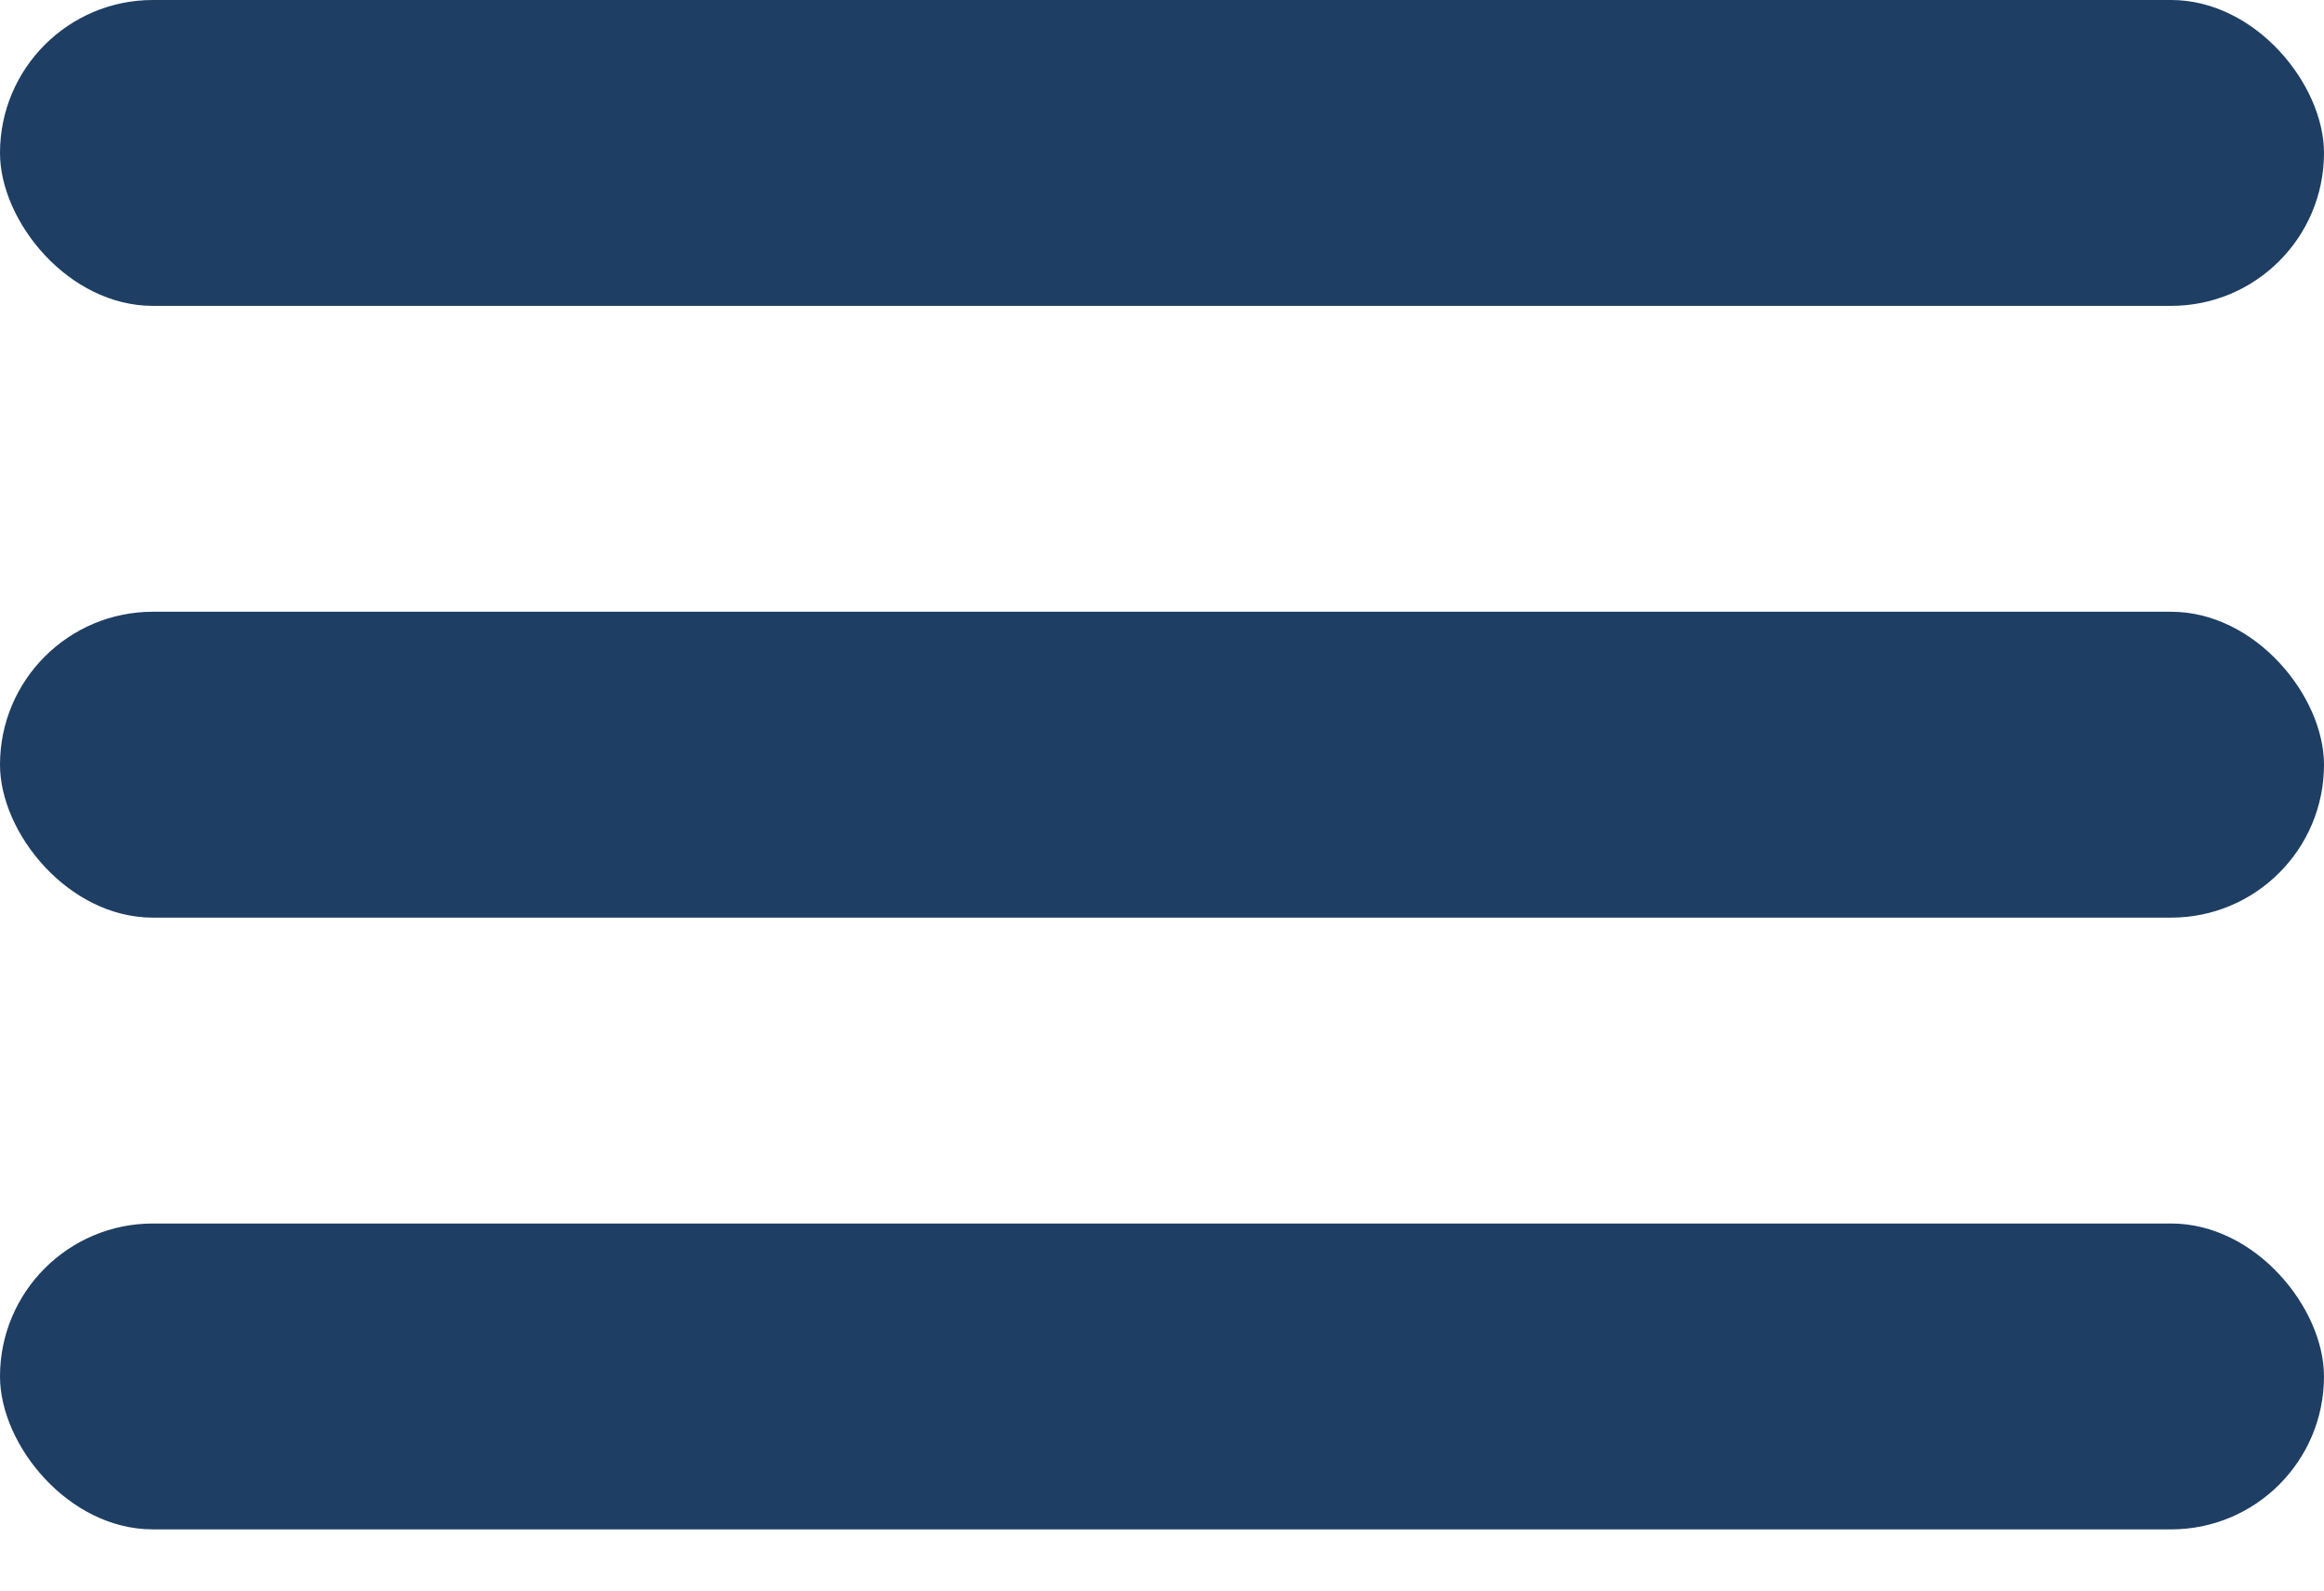 <svg xmlns="http://www.w3.org/2000/svg" xmlns:xlink="http://www.w3.org/1999/xlink" width="38" height="26" viewBox="0 0 38 26"><defs><clipPath id="a"><rect width="38" height="26" fill="none"/></clipPath></defs><g clip-path="url(#a)"><g transform="translate(-1120 -96)"><rect width="38" height="5" rx="2.5" transform="translate(1120 96)" fill="#1e3e63"/></g><g transform="translate(-1120 -86)"><rect width="38" height="5" rx="2.5" transform="translate(1120 96)" fill="#1e3e63"/></g><g transform="translate(-1120 -76)"><rect width="38" height="5" rx="2.5" transform="translate(1120 96)" fill="#1e3e63"/></g></g></svg>